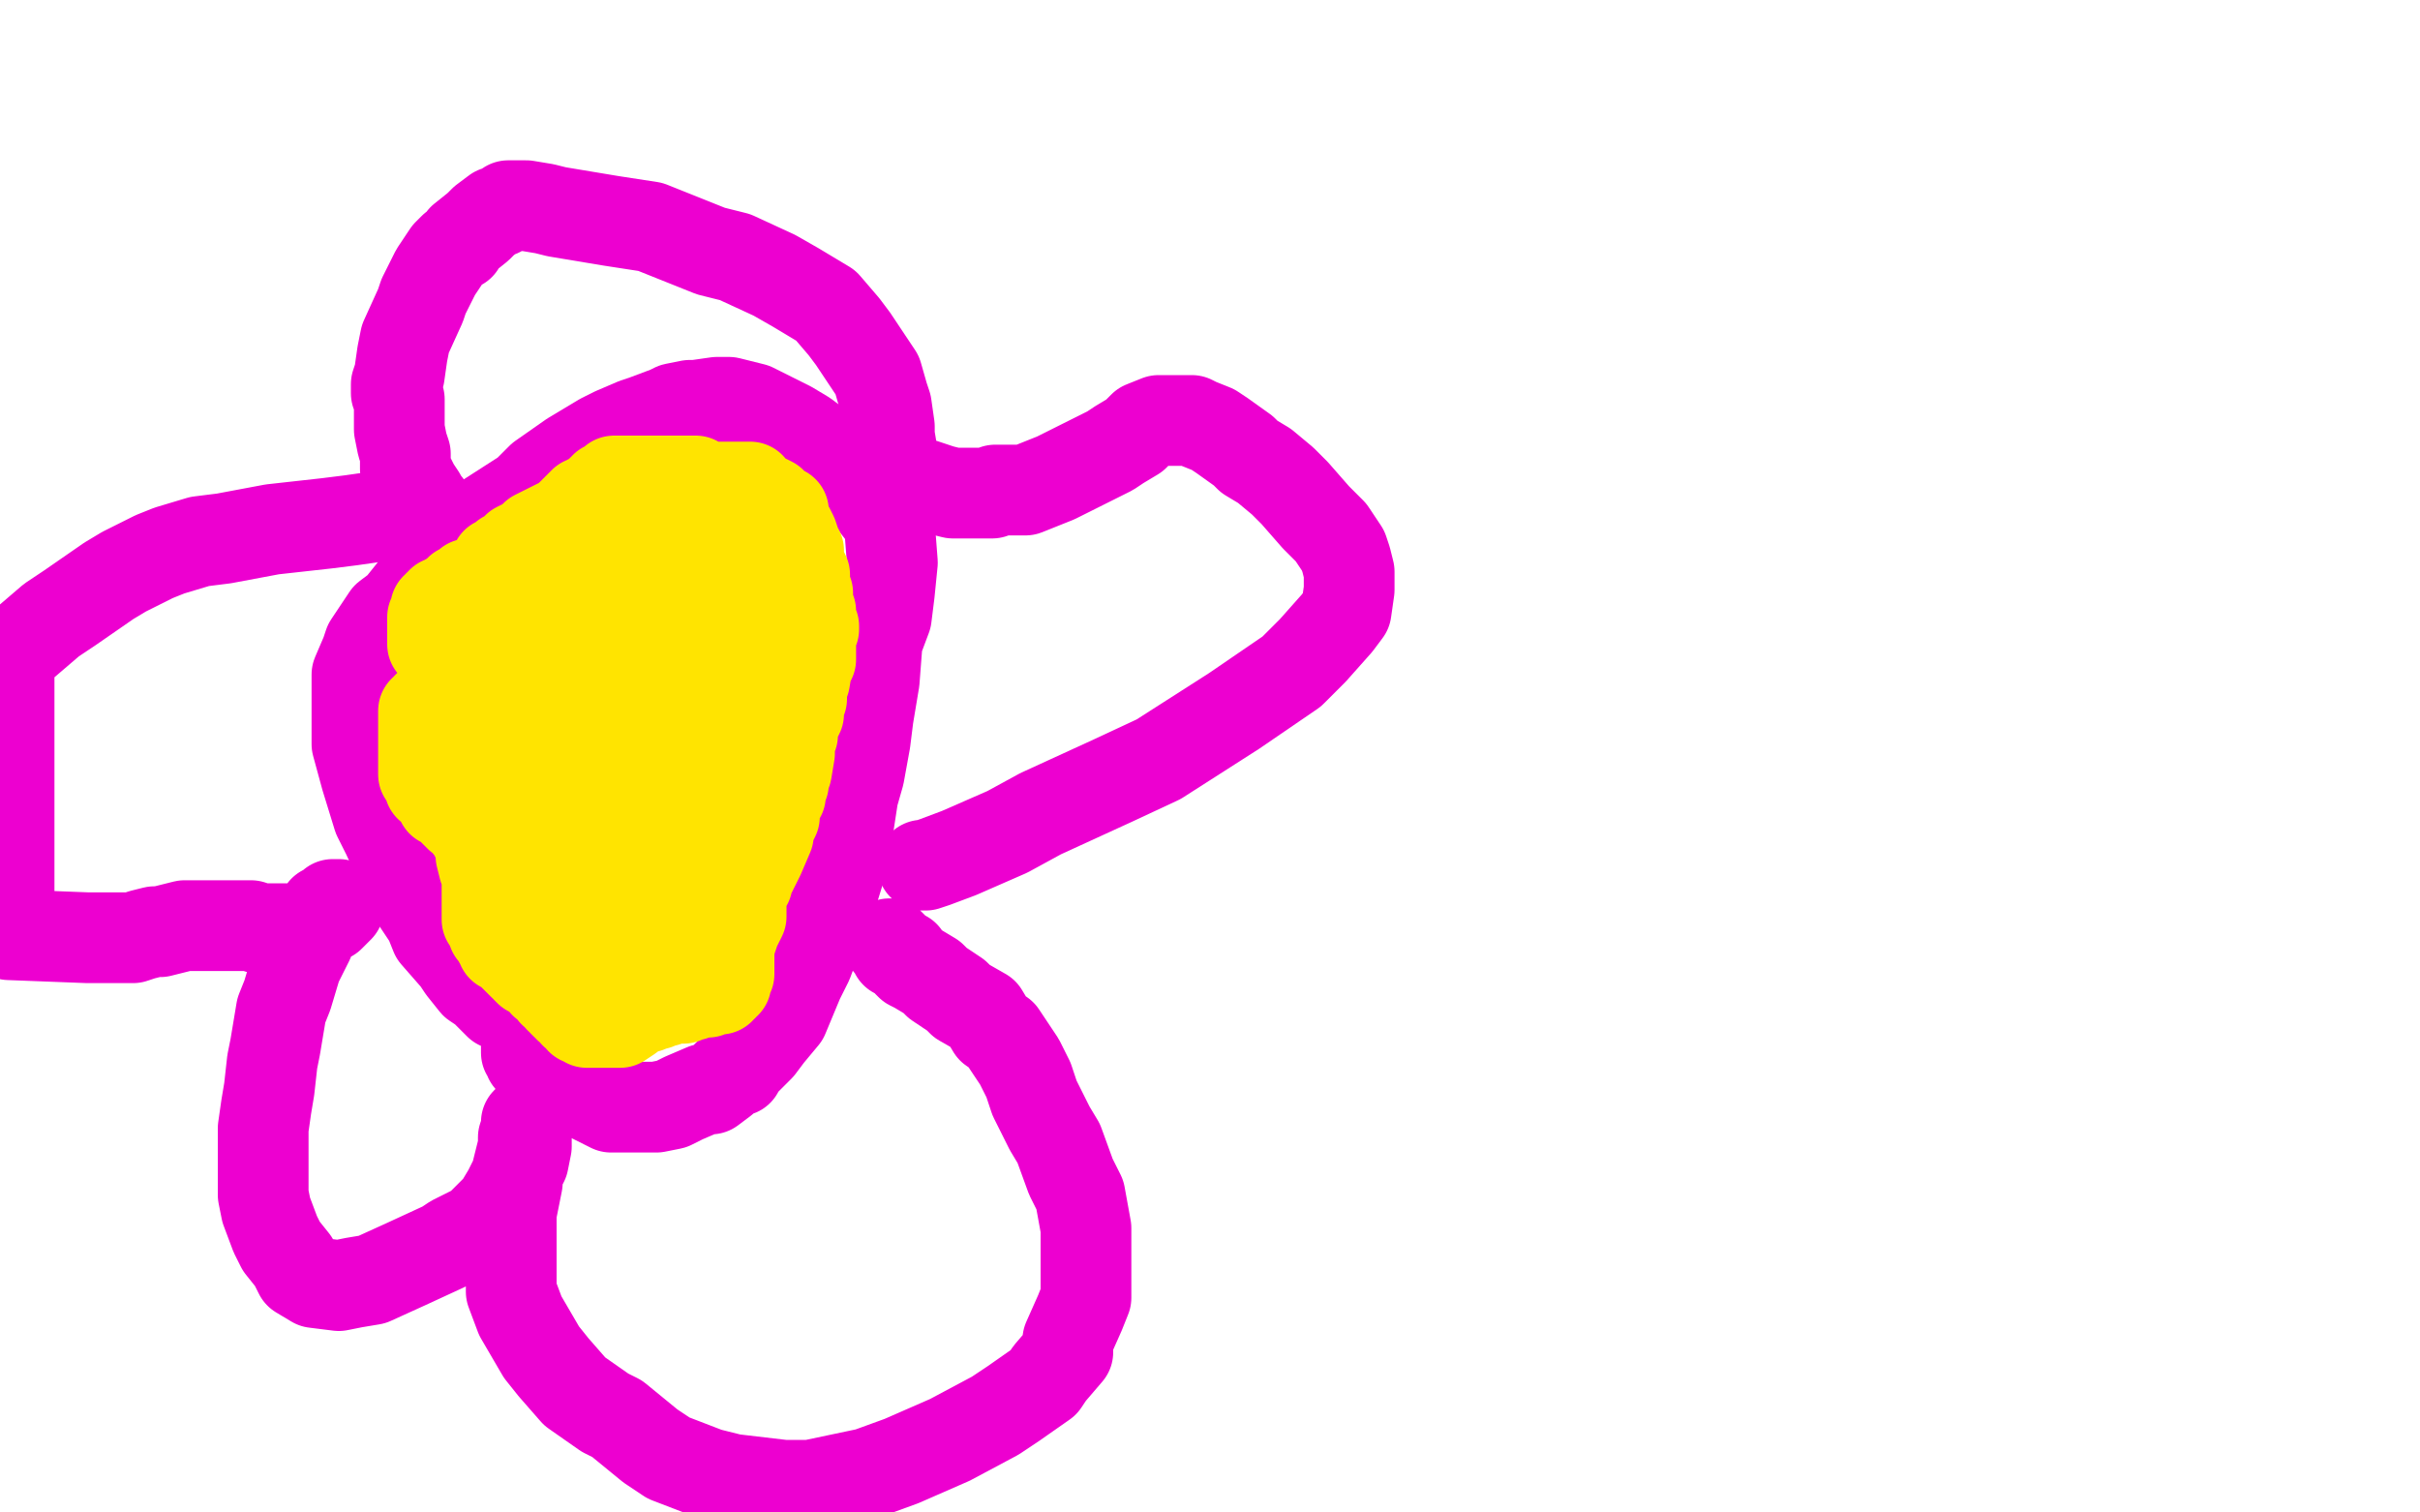 <?xml version="1.0" standalone="no"?>
<!DOCTYPE svg PUBLIC "-//W3C//DTD SVG 1.1//EN"
"http://www.w3.org/Graphics/SVG/1.1/DTD/svg11.dtd">

<svg width="800" height="500" version="1.1" xmlns="http://www.w3.org/2000/svg" xmlns:xlink="http://www.w3.org/1999/xlink" style="stroke-antialiasing: false"><desc>This SVG has been created on https://colorillo.com/</desc><rect x='0' y='0' width='800' height='500' style='fill: rgb(255,255,255); stroke-width:0' /><polyline points="187,333 186,333 186,333 185,333 185,333 184,333 184,333 182,333 182,333 180,333 180,333 179,333 179,333 173,333 172,333 170,333 165,332 163,330 160,327 157,325 153,320 151,317 144,309 142,304 136,295 134,289 128,276 125,270 121,257 118,246 118,243 118,235 118,232 118,223 121,216 122,213 128,204 132,201 144,186 156,175 160,172 174,163 179,158 189,151 199,145 203,143 210,140 213,139 221,136 223,135 228,134 230,134 237,133 241,133 249,135 257,139 261,141 266,144 274,150 282,156 285,161 292,170 294,173 295,186 294,196 293,204 290,212 289,225 287,237 286,245 284,256 282,263 280,276 279,283 275,296 270,310 267,318 264,324 259,336 254,342 251,346 245,352 244,354 241,355 240,356 239,357 235,360 233,360 226,363 222,365 217,366 214,366 209,366 204,366 202,366 200,365 196,363 193,361 191,361 186,357 182,355 180,354 177,351 176,350 175,350 175,348 174,348 174,347 174,345 174,344 174,343 174,342" style="fill: none; stroke: #ed00d0; stroke-width: 30; stroke-linejoin: round; stroke-linecap: round; stroke-antialiasing: false; stroke-antialias: 0; opacity: 1.0"/>
<polyline points="305,286 306,286 306,286 309,285 309,285 317,282 317,282 333,275 333,275 344,269 344,269 368,258 383,251 408,235 427,222 434,215 442,206 445,202 446,195 446,191 446,189 445,185 444,182 440,176 435,171 428,163 424,159 418,154 413,151 411,149 404,144 401,142 396,140 394,139 390,139 388,139 383,139 378,141 377,142 375,144 370,147 367,149 355,155 349,158 339,162 329,162 328,163 325,163 324,163 323,163 322,163 321,163 318,163 317,163 315,163 311,162 305,160 302,160 298,156 295,151 295,150 294,144 294,141 293,134 292,131 290,124 288,121 282,112 279,108 273,101 263,95 256,91 243,85 235,83 220,77 215,75 202,73 190,71 184,70 180,69 174,68 172,68 168,68 165,70 164,70 160,73 158,75 153,79 152,81 150,82 148,84 144,90 140,98 139,101 134,112 133,117 132,124 131,127 131,129 131,130 132,132 132,133 132,134 132,135 132,137 132,141 132,142 133,147 134,150 134,152 134,154 134,155 135,157 136,159 137,161 139,164 139,165 141,167 141,168 140,168 139,168 137,168 134,169 130,170 116,172 108,173 90,175 74,178 66,179 56,182 51,184 41,189 36,192 23,201 17,205 3,217 3,309 29,310 35,310 38,310 44,310 47,309 51,308 53,308 57,307 61,306 62,306 64,306 68,306 69,306 72,306 76,306 78,306 83,306 86,307 90,307 94,307 96,307 99,307 101,307 104,306 105,305 106,304 109,303 110,302 111,301 112,300 112,299 111,299 110,299 109,300 107,301 106,303 103,308 102,311 98,319 95,329 93,334 91,346 90,351 89,360 88,366 87,373 87,380 87,387 87,395 88,400 91,408 93,412 97,417 99,421 104,424 112,425 117,424 123,423 134,418 147,412 150,410 158,406 160,404 165,399 168,394 172,386 173,384 174,379 174,377 174,376 174,375 174,374 174,373 174,372 174,371 175,371 175,370 174,371 174,373 173,376 173,379 171,387 171,391 169,401 169,416 169,422 169,427 172,435 179,447 183,452 190,460 200,467 204,469 215,478 221,482 234,487 242,489 259,491 268,491 287,487 298,483 314,476 329,468 335,464 345,457 347,454 353,447 353,443 357,434 359,429 359,418 359,411 359,406 357,395 354,389 350,378 347,373 342,363 340,357 337,351 335,348 331,342 328,340 325,335 318,331 316,329 310,325 308,323 303,320 301,319 300,318 299,316 297,315 296,315 295,313 294,312" style="fill: none; stroke: #ed00d0; stroke-width: 30; stroke-linejoin: round; stroke-linecap: round; stroke-antialiasing: false; stroke-antialias: 0; opacity: 1.0"/>
<polyline points="148,221 148,220 148,220 148,219 148,219 149,217 149,217 151,213 151,213 152,212 152,212 155,208 157,206 161,202 164,200 166,198 172,196 174,195 179,192 182,192 186,190 188,189 194,186 197,184 199,183 201,182 203,181 204,180 206,179 206,178 207,178 208,177 209,176 210,176 210,175 211,175 211,174 211,173 211,172 211,171 211,170 212,169 212,168 213,167 213,166 214,166 214,165 215,165 216,164 217,164 218,163 219,163 220,162 221,162 222,162 223,162 225,162 226,162 227,162 228,162 229,162 230,162 232,162 233,162 234,162 235,162 236,162 237,162 238,162 239,162 240,162 241,162 242,162 243,162 244,163 245,163 246,163 246,164 247,165 248,165 248,166 249,167 250,167 251,168 253,168 254,169 255,170 256,170 257,171 258,171 259,172 259,173 260,173 260,174 261,175 262,177 263,180 263,181 264,182 264,183 264,184 264,185 265,188 266,190 266,191 266,192 266,194 266,195 267,196 267,198 267,199 267,202 268,202 268,204 268,205 268,207 268,208 268,209 268,210 268,211 268,213 268,214 268,215 268,216 268,217 268,218 267,219 266,225 265,227 265,228 265,230 265,231 264,232 264,234 264,236 262,240 262,243 261,244 261,246 261,247 261,249 260,255 259,257 259,259 258,260 258,261 258,263 257,264 256,268 256,270 255,272 254,275 254,276 251,283 249,287 247,291 247,292 246,293 245,295 245,296 245,297 245,298 245,299 245,300 245,301 245,303 243,307 242,310 241,313 241,314 241,318 241,322 240,323 240,324 240,325 239,325 239,326 238,326 238,327 237,327 235,327 234,328 233,328 232,328 231,328 230,328 229,328 229,329 228,329 227,329 226,330 225,330 224,330 223,330 222,330 221,330 220,331 218,331 217,332 216,332 215,332 214,333 211,333 211,334 210,334 208,336 205,338 204,338 203,338 202,338 201,338 200,338 199,338 198,338 197,338 196,338 195,338 194,338 194,337 193,337 192,337 192,336 190,335 190,334 189,333 188,333 188,332 187,332 186,331 186,330 185,330 185,329 184,328 183,328 183,327 182,326 180,325 180,324 179,323 178,322 176,321 175,321 174,320 174,319 173,319 172,318 171,317 170,316 169,315 168,314 167,313 166,313 166,312 165,311 165,310 163,308 163,307 161,304 161,302 161,299 161,295 161,293 161,289 160,287 159,283 159,281 158,278 157,276 157,275 156,273 155,273 154,271 152,270 151,269 150,268 148,266 146,265 145,263 144,262 144,261 143,260 142,260 142,258 141,257 140,256 140,255 140,253 140,252 140,251 140,250 140,249 140,248 140,246 140,245 140,244 140,243 140,242 140,241 140,240 140,239 140,238 140,237 140,236 140,235 141,235 141,234 142,233 143,233 143,232 145,231 148,230 152,228 156,226 162,224 164,222 170,221 172,220 174,218 175,218 176,217 177,216 179,214 181,212 183,211 185,209 187,208 188,207 189,206 189,205 190,204 191,203 192,202 194,202 196,200 197,200 202,198 204,197 208,195 211,194 213,193 214,192 215,191 216,190 217,190 217,189 219,188 221,187 222,187 222,186 225,185 226,183 230,182 231,181 234,180 235,179 236,178 237,177 237,178 237,179 237,180 237,181 237,182 237,183 237,184 237,185 237,186 237,188 237,189 237,191 237,192 237,195 237,197 237,199 237,202 237,203 237,205 237,206 237,208 237,209 237,210 237,211 237,212 237,214 237,215 237,217 237,218 237,219 237,220 237,221 237,222 237,224 237,226 237,231 237,247 237,256 237,258 237,260 237,261 237,262 237,263 236,263 236,264 235,265 234,266 233,268 232,268 232,270 231,271 230,271 229,273 228,274 228,275 227,276 226,277 226,278 225,279 224,280 224,281 223,281 222,282 222,283 221,284 220,285 220,286 219,288 215,302 214,310 214,312 214,315 213,318 212,319 212,320 212,321 211,322 211,323 210,323 209,323 208,322 208,321 206,321 206,320 205,319 205,318 202,315 201,315 199,313 196,312 194,311 191,310 189,309 188,308 186,306 186,305 185,305 185,304 184,302 183,300 182,296 181,293 181,289 180,283 179,280 178,275 176,273 175,272 175,270 173,269 173,268 172,267 171,267 168,264 167,263 167,262 166,261 165,260 164,259 164,258 162,258 162,256 161,256 159,254 158,254 157,253 157,252 157,251 159,251 161,250 164,248 167,247 170,246 174,244 176,244 177,243 179,242 180,241 183,240 184,238 186,237 187,237 188,236 189,235 190,235 191,235 192,233 195,232 196,231 199,230 201,229 204,227 205,226 208,225 209,223 212,221 214,219 215,218 216,217 218,217 219,215 219,214 220,214 220,213 220,212 221,212 222,212 224,212 226,212 227,212 228,212 228,213 228,214 229,215 229,216 230,216 231,216 231,215 233,214 234,214 235,213 238,211 241,210 242,209 246,208 248,207 252,207 254,207 259,207 262,207 263,207 265,207 266,207 267,207 269,207 269,208 268,208 267,209 266,210 263,213 256,218 251,221 247,224 246,225 243,227 241,228 240,230 236,232 234,233 230,234 227,236 221,238 218,239 212,242 208,244 203,247 198,249 197,251 196,251 195,253 194,255 194,256 193,258 192,259 191,262 187,281 180,291 177,296 174,303 173,304 174,304 175,304 177,303 180,302 185,300 188,299 196,295 199,293 199,292 199,290 200,288 201,285 202,283 205,276 207,274 209,272 210,270 211,270 212,268 212,266 215,264 215,261 217,259 217,258 217,257 217,256 217,255 217,254 217,252 217,251 217,250 218,250 218,249 218,247 219,246 219,245 219,243 219,242 219,239 219,236 219,228 219,222 219,212 219,207 217,202 216,199 215,196 213,193 213,192 213,191 212,191 212,190 211,189 210,188 209,187 209,186 207,184 205,182 202,180 201,179 198,176 197,174 195,171 194,171 193,170 192,170 192,171 191,171 191,172 190,172 190,173 189,173 189,174 188,174 187,174 186,174 185,175 184,175 184,176 183,176 182,176 181,176 180,176 180,177 179,177 179,178 178,178 178,179 177,180 176,181 175,182 174,182 174,183 173,183 172,184 172,185 171,185 170,185 169,186 168,186 168,187 167,187 166,188 165,190 163,190 162,191 161,191 160,191 160,192 159,192 158,192 157,193 156,193 155,193 155,194 154,194 154,195 153,195 152,195 152,196 151,196 150,197 148,198 147,199 146,199 146,200 145,200 145,201 144,201 144,202 144,203 144,204 143,204 143,205 143,206 143,207 143,208 143,209 143,210 143,211 143,212 143,213 143,212 143,211 143,210 144,209 144,208 146,206 148,204 150,201 154,197 156,194 160,191 163,188 164,186 166,185 167,184 170,183 171,181 175,179 177,177 183,174 185,173 188,172 189,170 190,170 190,169 191,169 191,168 192,168 192,167 193,167 193,166 194,166 195,165 197,164 198,163 199,162 200,162 200,161 201,161 202,160 203,160 203,159 204,159 205,159 206,159 207,159 208,159 209,159 210,159 212,159 213,159 214,159 215,159 217,159 218,159 220,159 221,159 223,159 224,159 225,159 226,159 227,159 228,159 229,159 230,159 230,160 231,160 232,160 233,161 234,161 235,161 236,161 237,161 238,161 240,161 241,161 242,161 243,161 244,161 245,161 246,161 247,161 248,161 248,162 249,163 249,164 251,164 252,165 253,165 255,166 255,167 256,167 256,168 257,169 258,169 259,169 259,170" style="fill: none; stroke: #ffe400; stroke-width: 30; stroke-linejoin: round; stroke-linecap: round; stroke-antialiasing: false; stroke-antialias: 0; opacity: 1.0"/>
</svg>
